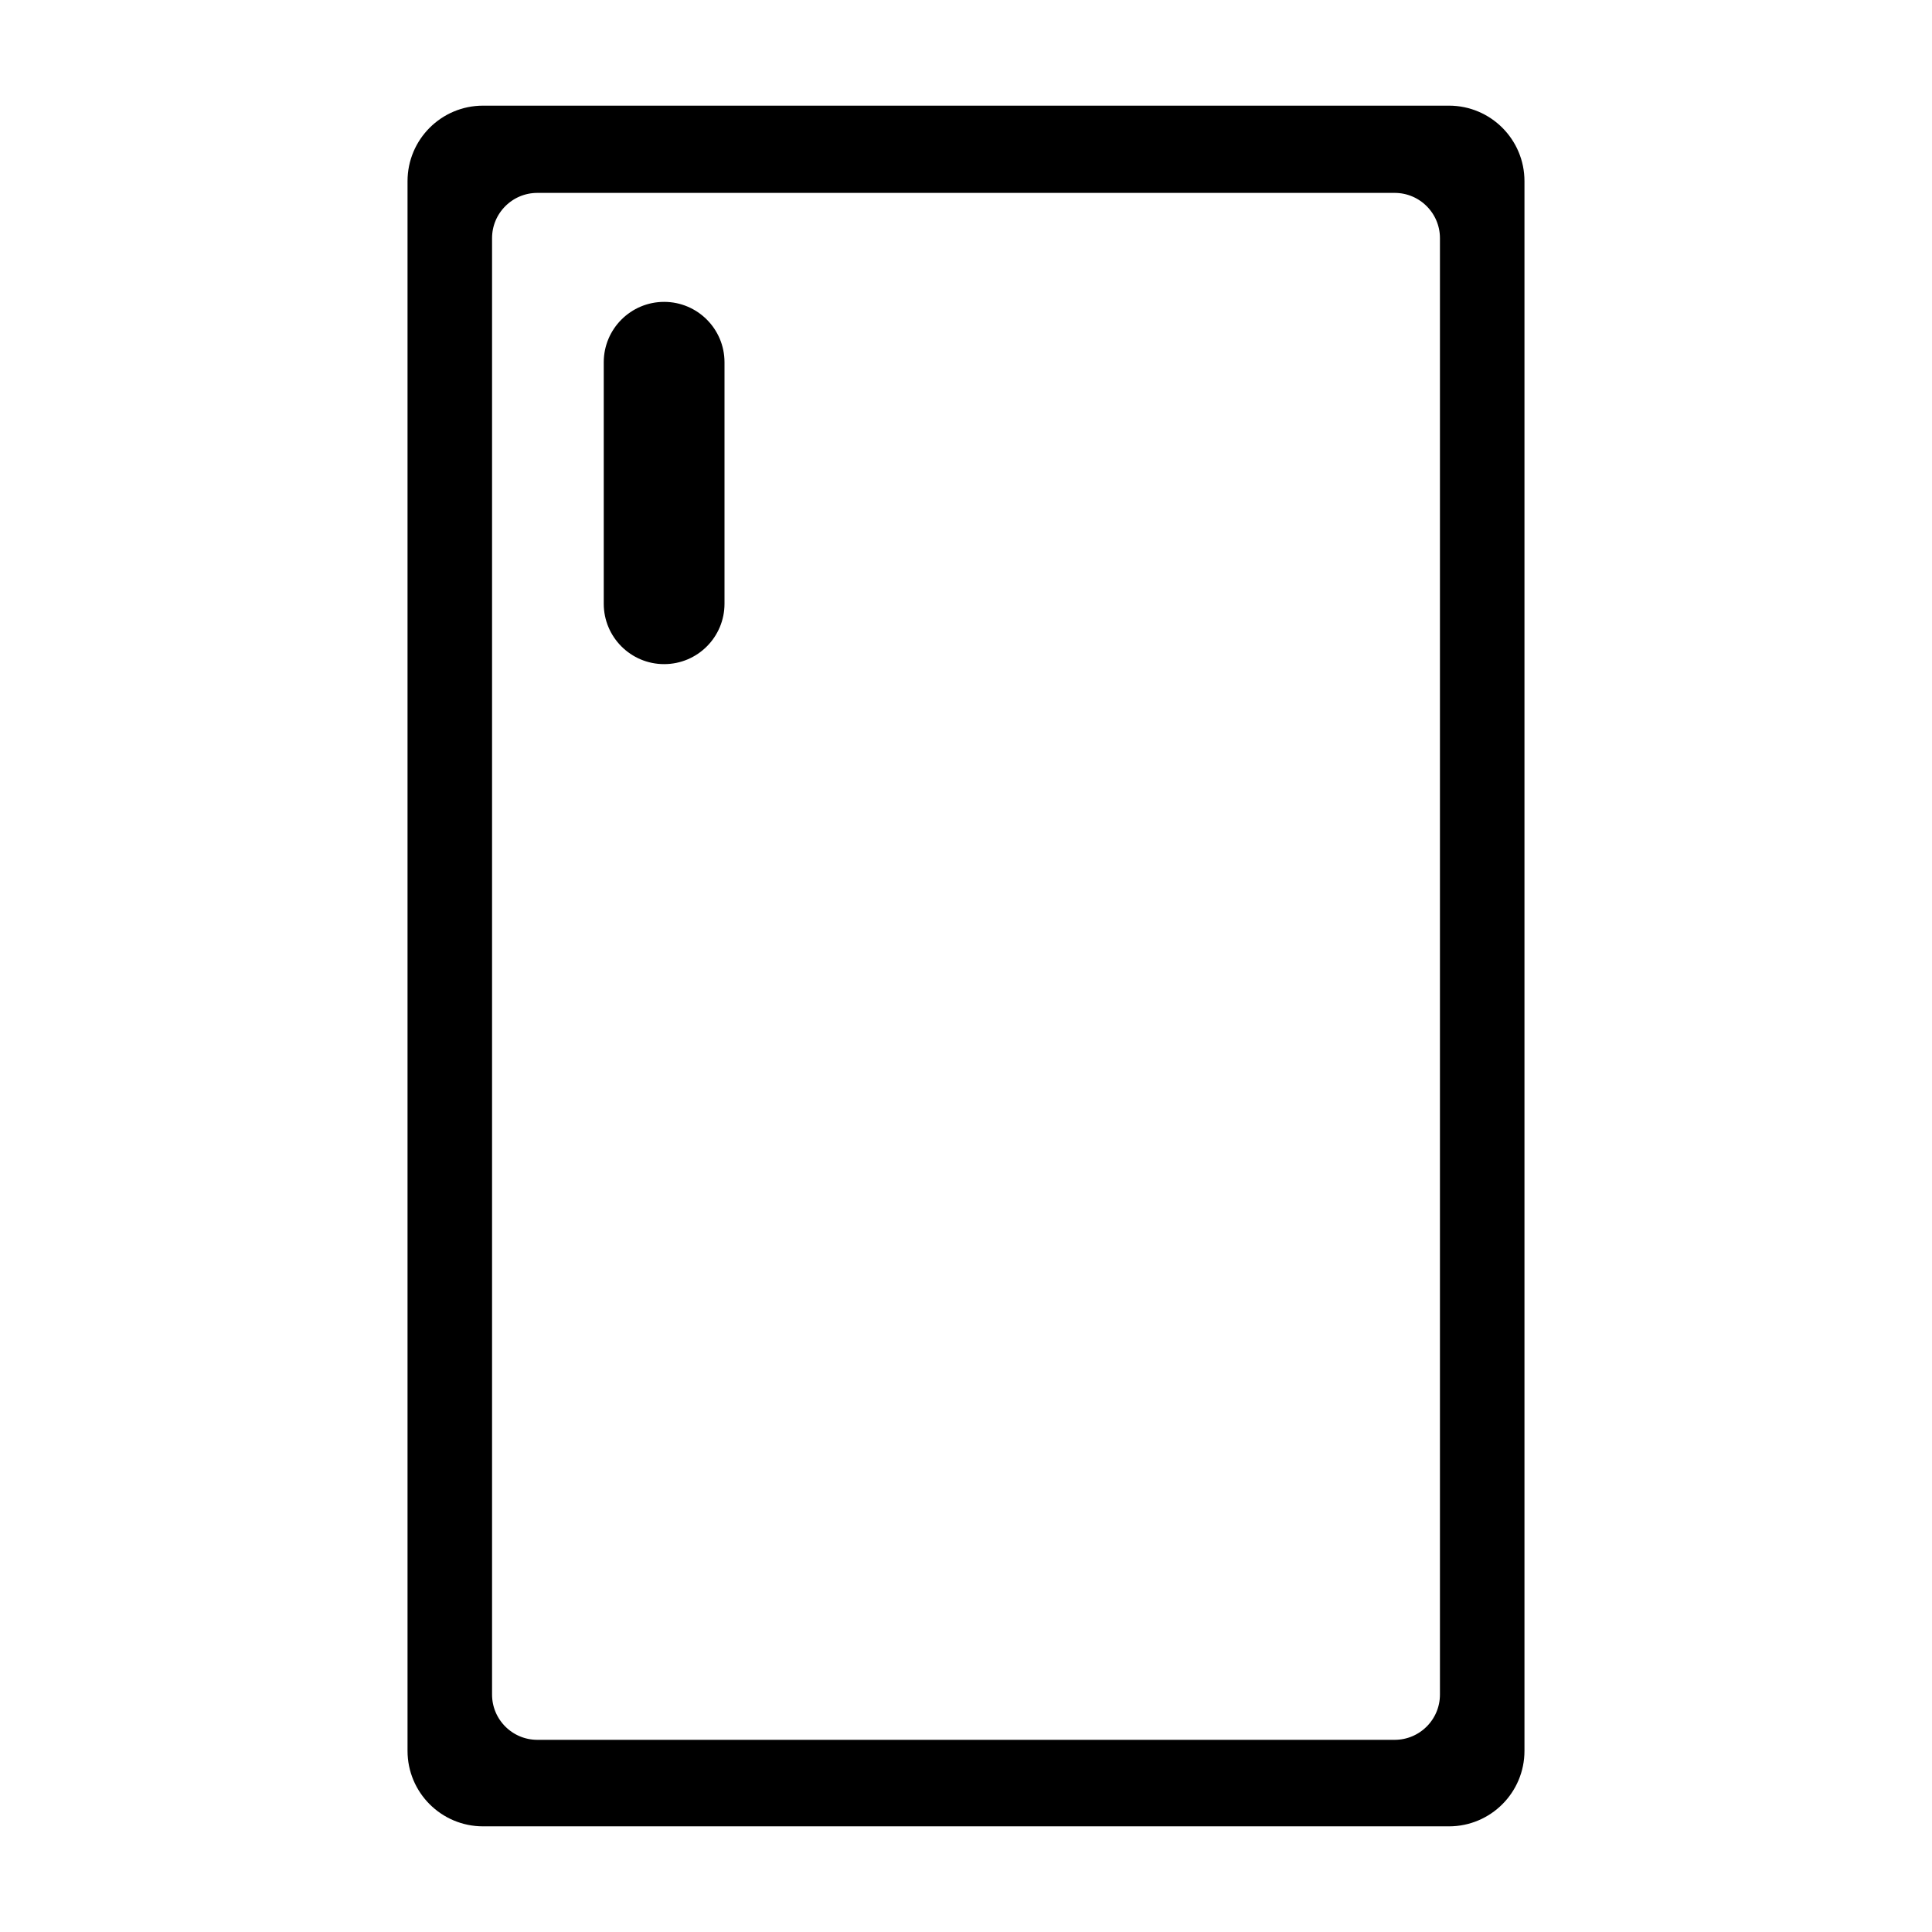 <svg width="32" height="32" viewBox="0 0 32 32" fill="none" xmlns="http://www.w3.org/2000/svg">
<path d="M12 10V6C12 5.448 11.552 5 11 5C10.448 5 10 5.448 10 6V10C10 10.552 10.448 11 11 11C11.552 11 12 10.552 12 10Z" fill="black"/>
<path d="M8 2C7.448 2 7 2.448 7 3V29C7 29.552 7.448 30 8 30H9.25H10L11.219 30L11.5 30H20.5L21.25 30L21.817 30L22.75 30H24C24.552 30 25 29.552 25 29V3C25 2.448 24.552 2 24 2H8ZM24.1 28.067C24.1 28.619 23.652 29.067 23.1 29.067H8.9C8.348 29.067 7.9 28.619 7.9 28.067V3.945C7.9 3.393 8.348 2.945 8.9 2.945H23.1C23.652 2.945 24.1 3.393 24.1 3.945V28.067Z" fill="black" stroke="black" stroke-width="0.5"/>
</svg>
